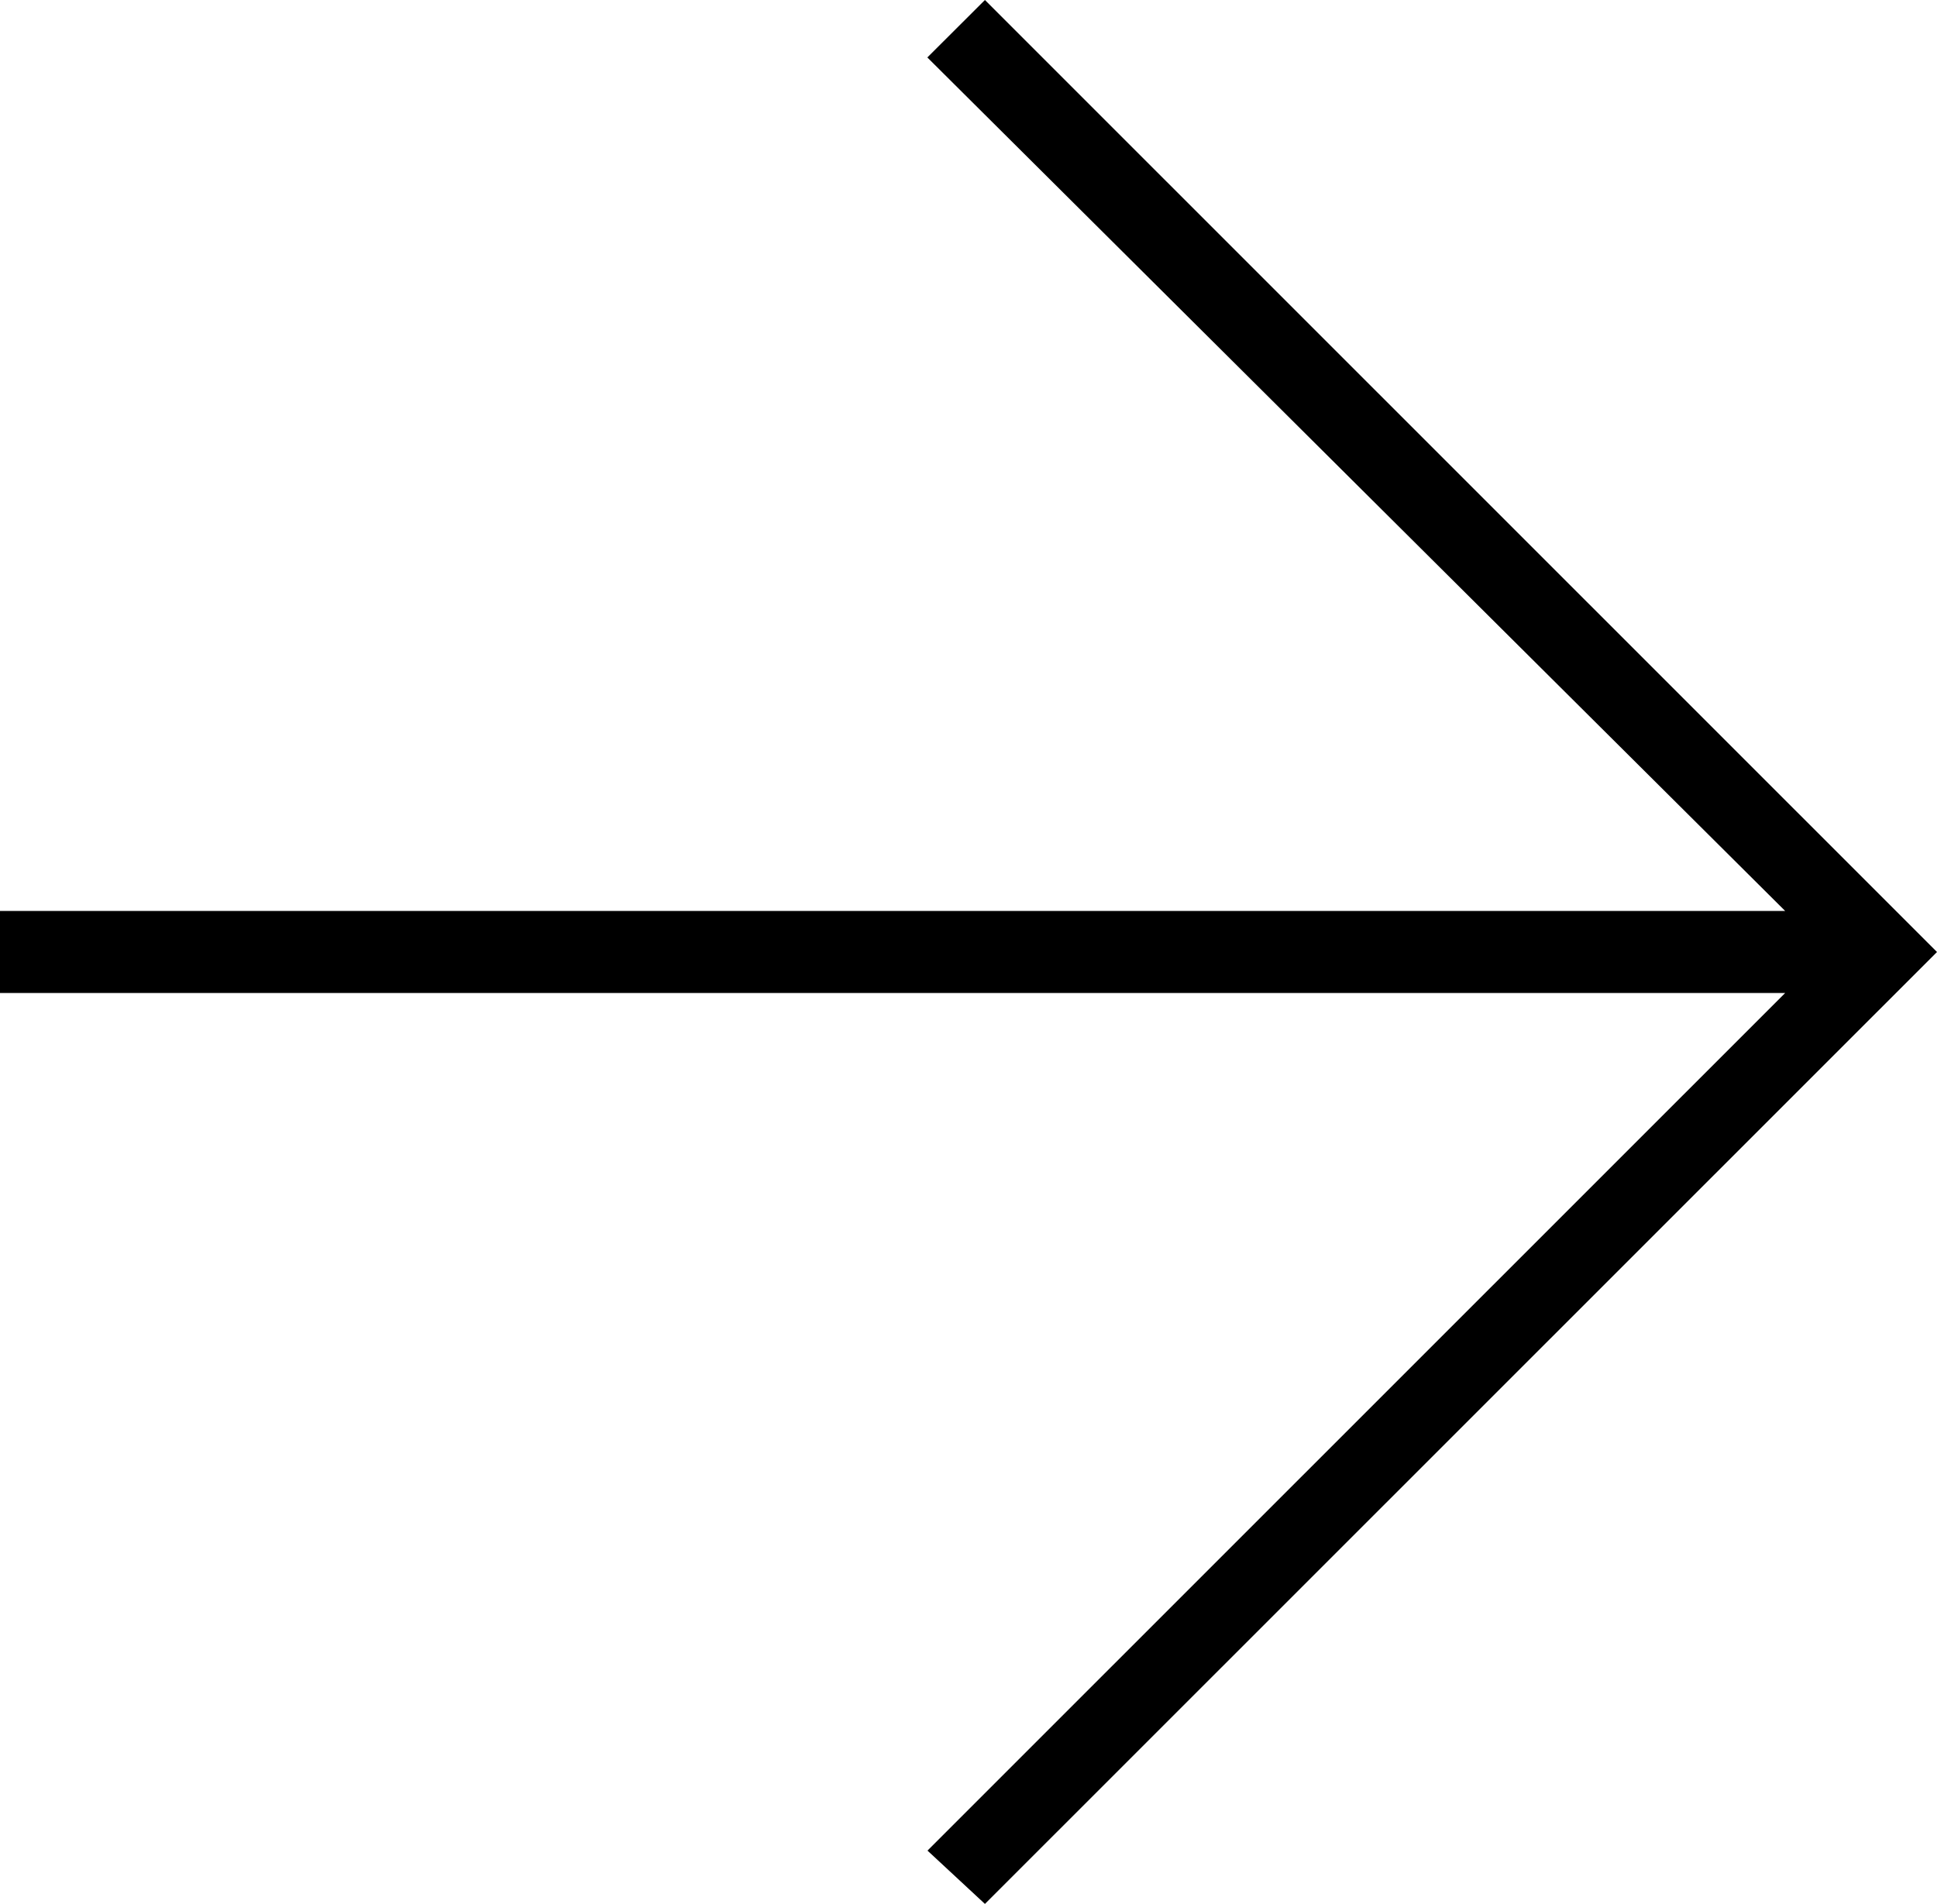 <?xml version="1.0" encoding="UTF-8"?> <svg xmlns="http://www.w3.org/2000/svg" width="406" height="399" viewBox="0 0 406 399" fill="none"> <path fill-rule="evenodd" clip-rule="evenodd" d="M374.172 208.103L1.09307e-05 208.103L1.16825e-05 190.904L374.172 190.904L194.373 12.039L206.444 -8.72288e-06L406 199.507L206.444 399L194.402 387.824L374.172 208.103Z" fill="black"></path> </svg> 